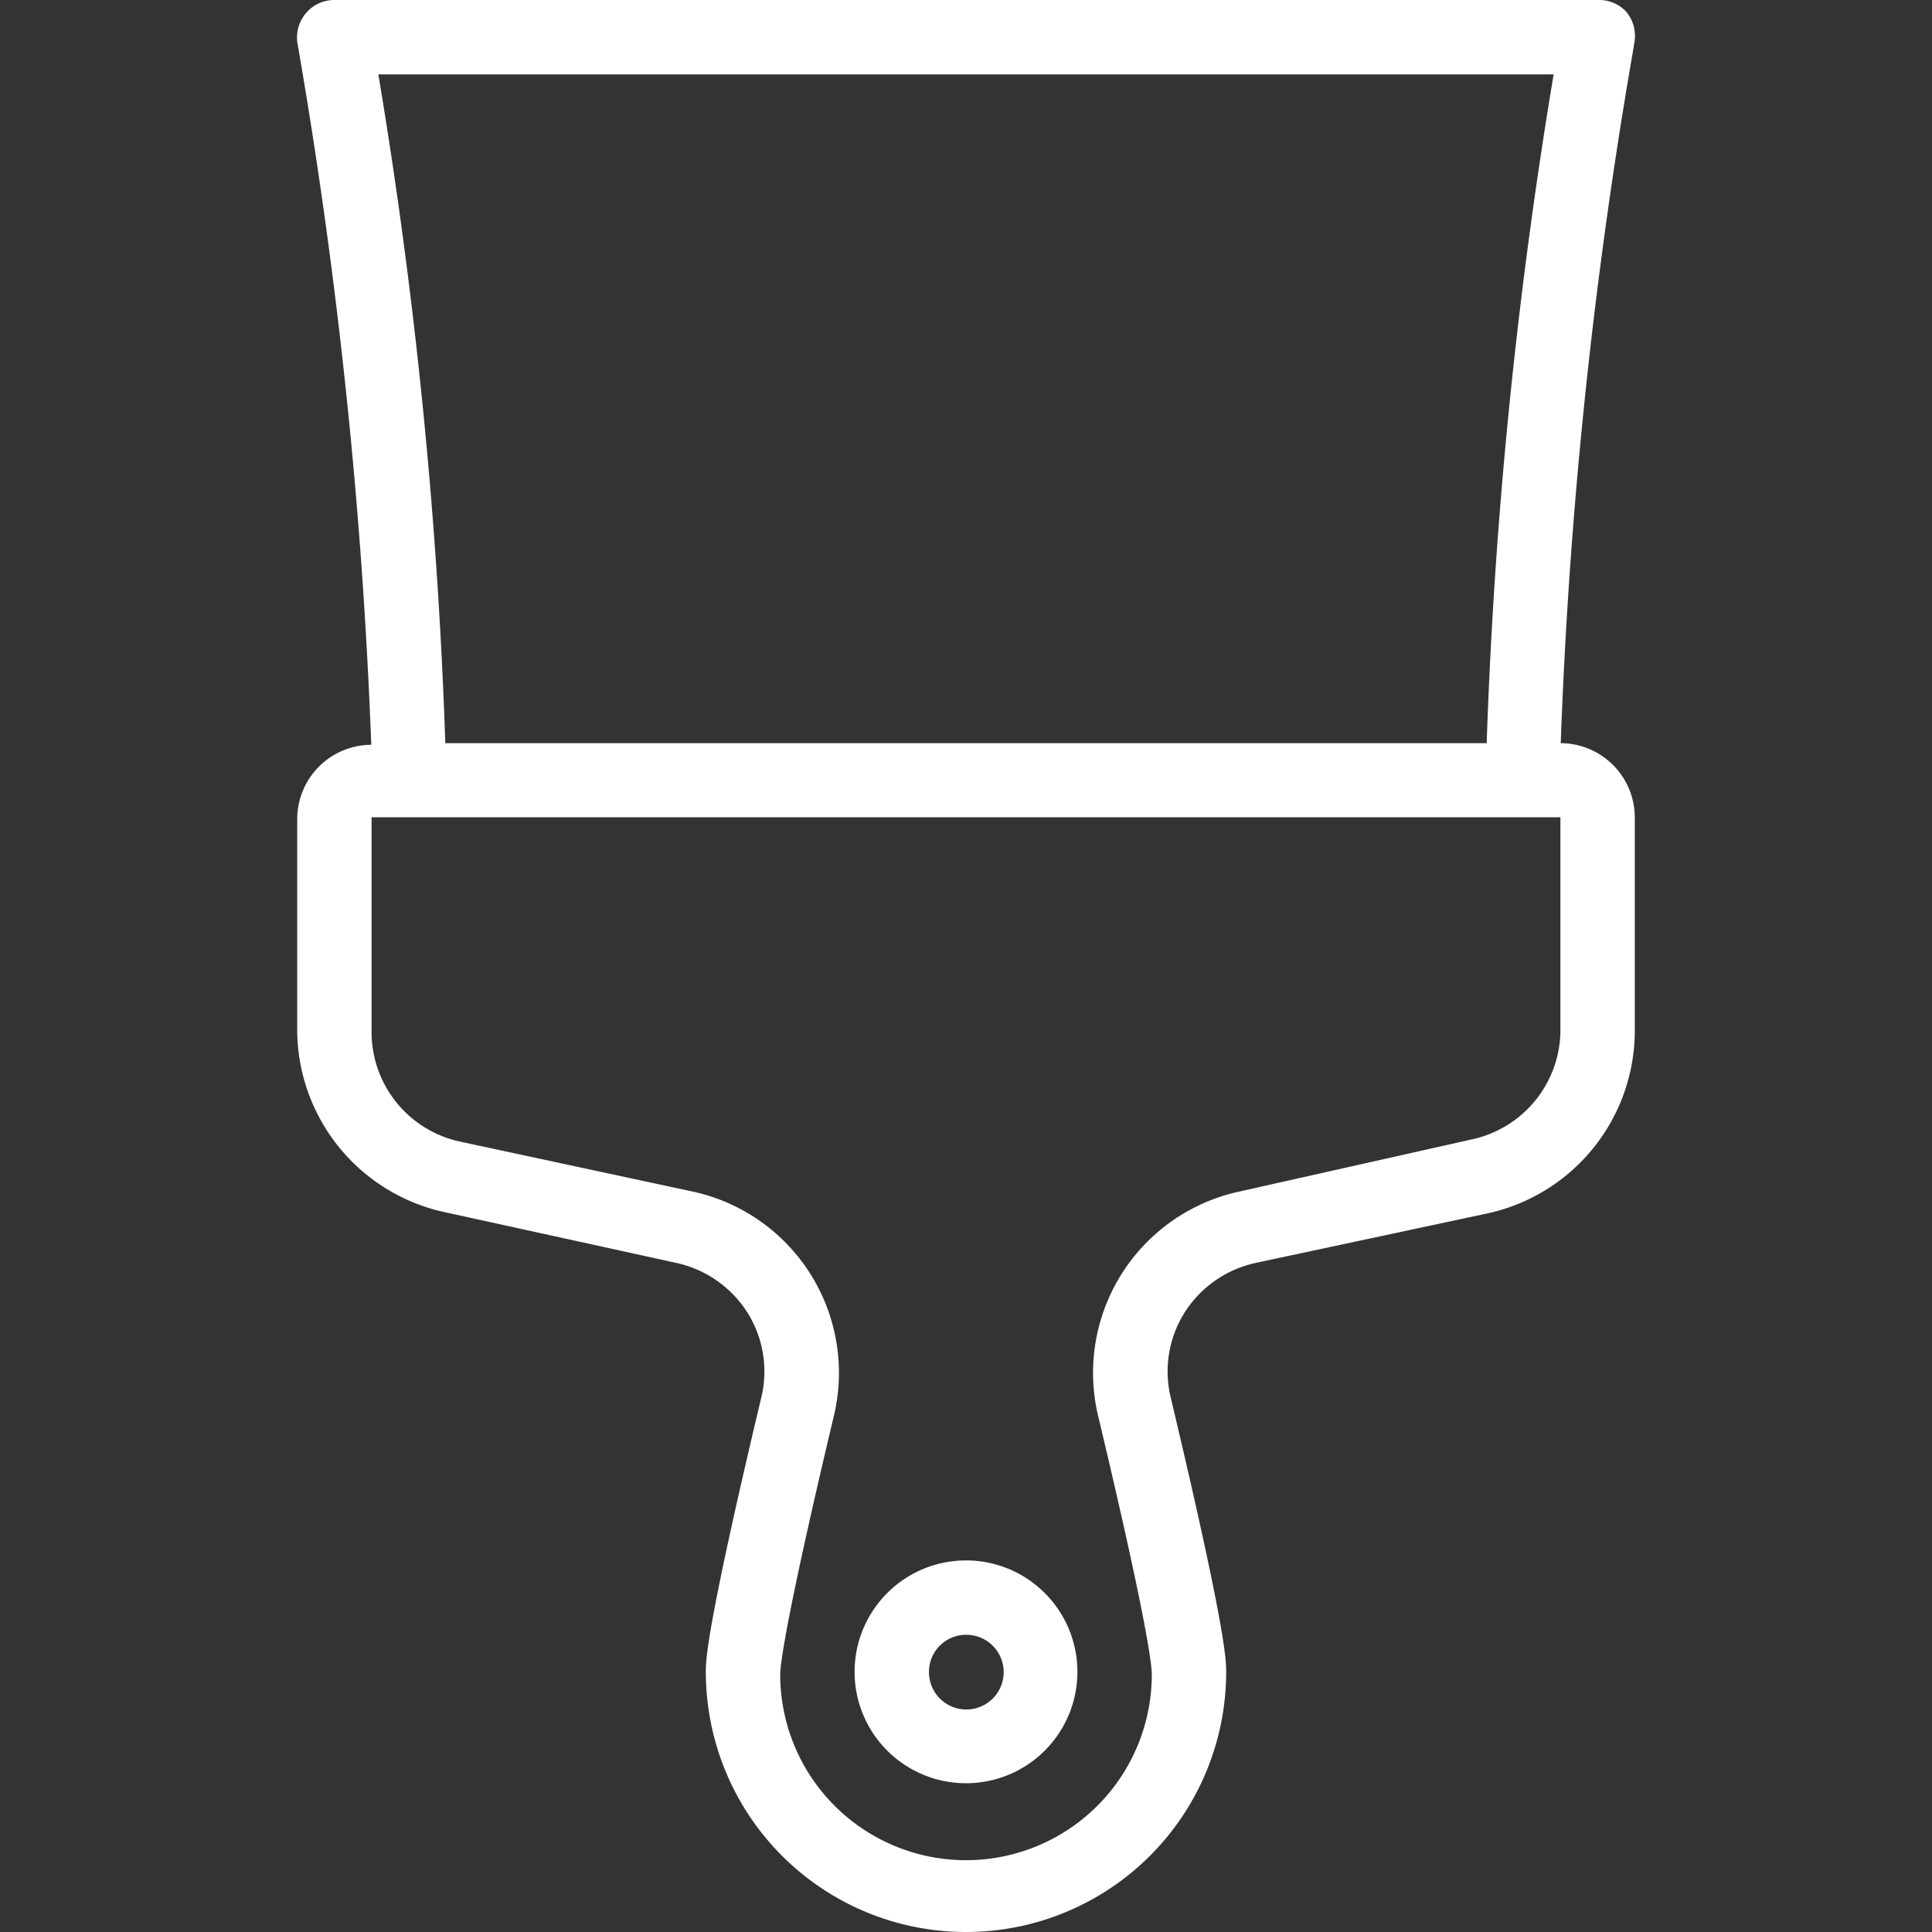 <svg id="Layer_1" data-name="Layer 1" xmlns="http://www.w3.org/2000/svg" viewBox="0 0 60 60">
  <rect x="0" y="0" width="60" height="60" fill="#333333" stroke="none"/>
  <defs>
    <style>
      .cls-1 {
        fill: #fff;
      }
    </style>
  </defs>
  <title>tk-1039-qualifiers-master</title>
  <g>
    <path class="cls-1" d="M30,55.38a3.46,3.46,0,1,0-3.46-3.46A3.46,3.46,0,0,0,30,55.38Zm0-4.61a1.16,1.16,0,1,1-1.15,1.15A1.15,1.15,0,0,1,30,50.77Z"/>
    <path class="cls-1" d="M48.47,23.08A159.17,159.17,0,0,1,50.59,2.31c.1-.59.16-.93.16-.95a1.17,1.17,0,0,0-.25-1A1.15,1.15,0,0,0,49.62,0H10.38A1.15,1.15,0,0,0,9.5.41a1.17,1.17,0,0,0-.25,1,163.13,163.13,0,0,1,2.28,21.72,2.31,2.31,0,0,0-2.3,2.3V32a5.81,5.81,0,0,0,4.56,5.64L21,39.22a3.5,3.5,0,0,1,2.21,1.54,3.44,3.44,0,0,1,.43,2.65c-1.72,7.23-1.72,8.16-1.72,8.51a8.08,8.08,0,0,0,16.16,0c0-.35,0-1.28-1.72-8.51a3.44,3.44,0,0,1,.43-2.65A3.5,3.5,0,0,1,39,39.22l7.21-1.54A5.81,5.81,0,0,0,50.77,32V25.38A2.31,2.31,0,0,0,48.47,23.08ZM25.07,2.31H48.25a158.33,158.33,0,0,0-2.08,20.77H13.83A158.33,158.33,0,0,0,11.75,2.31ZM48.46,32a3.48,3.48,0,0,1-2.73,3.38L38.51,37a5.76,5.76,0,0,0-4.4,7c1.54,6.46,1.66,7.74,1.66,8a5.77,5.77,0,0,1-11.54,0c0-.24.12-1.52,1.66-8a5.76,5.76,0,0,0-4.4-7l-7.22-1.55A3.48,3.48,0,0,1,11.54,32V25.38H48.46Z"/>
  </g>
</svg>
